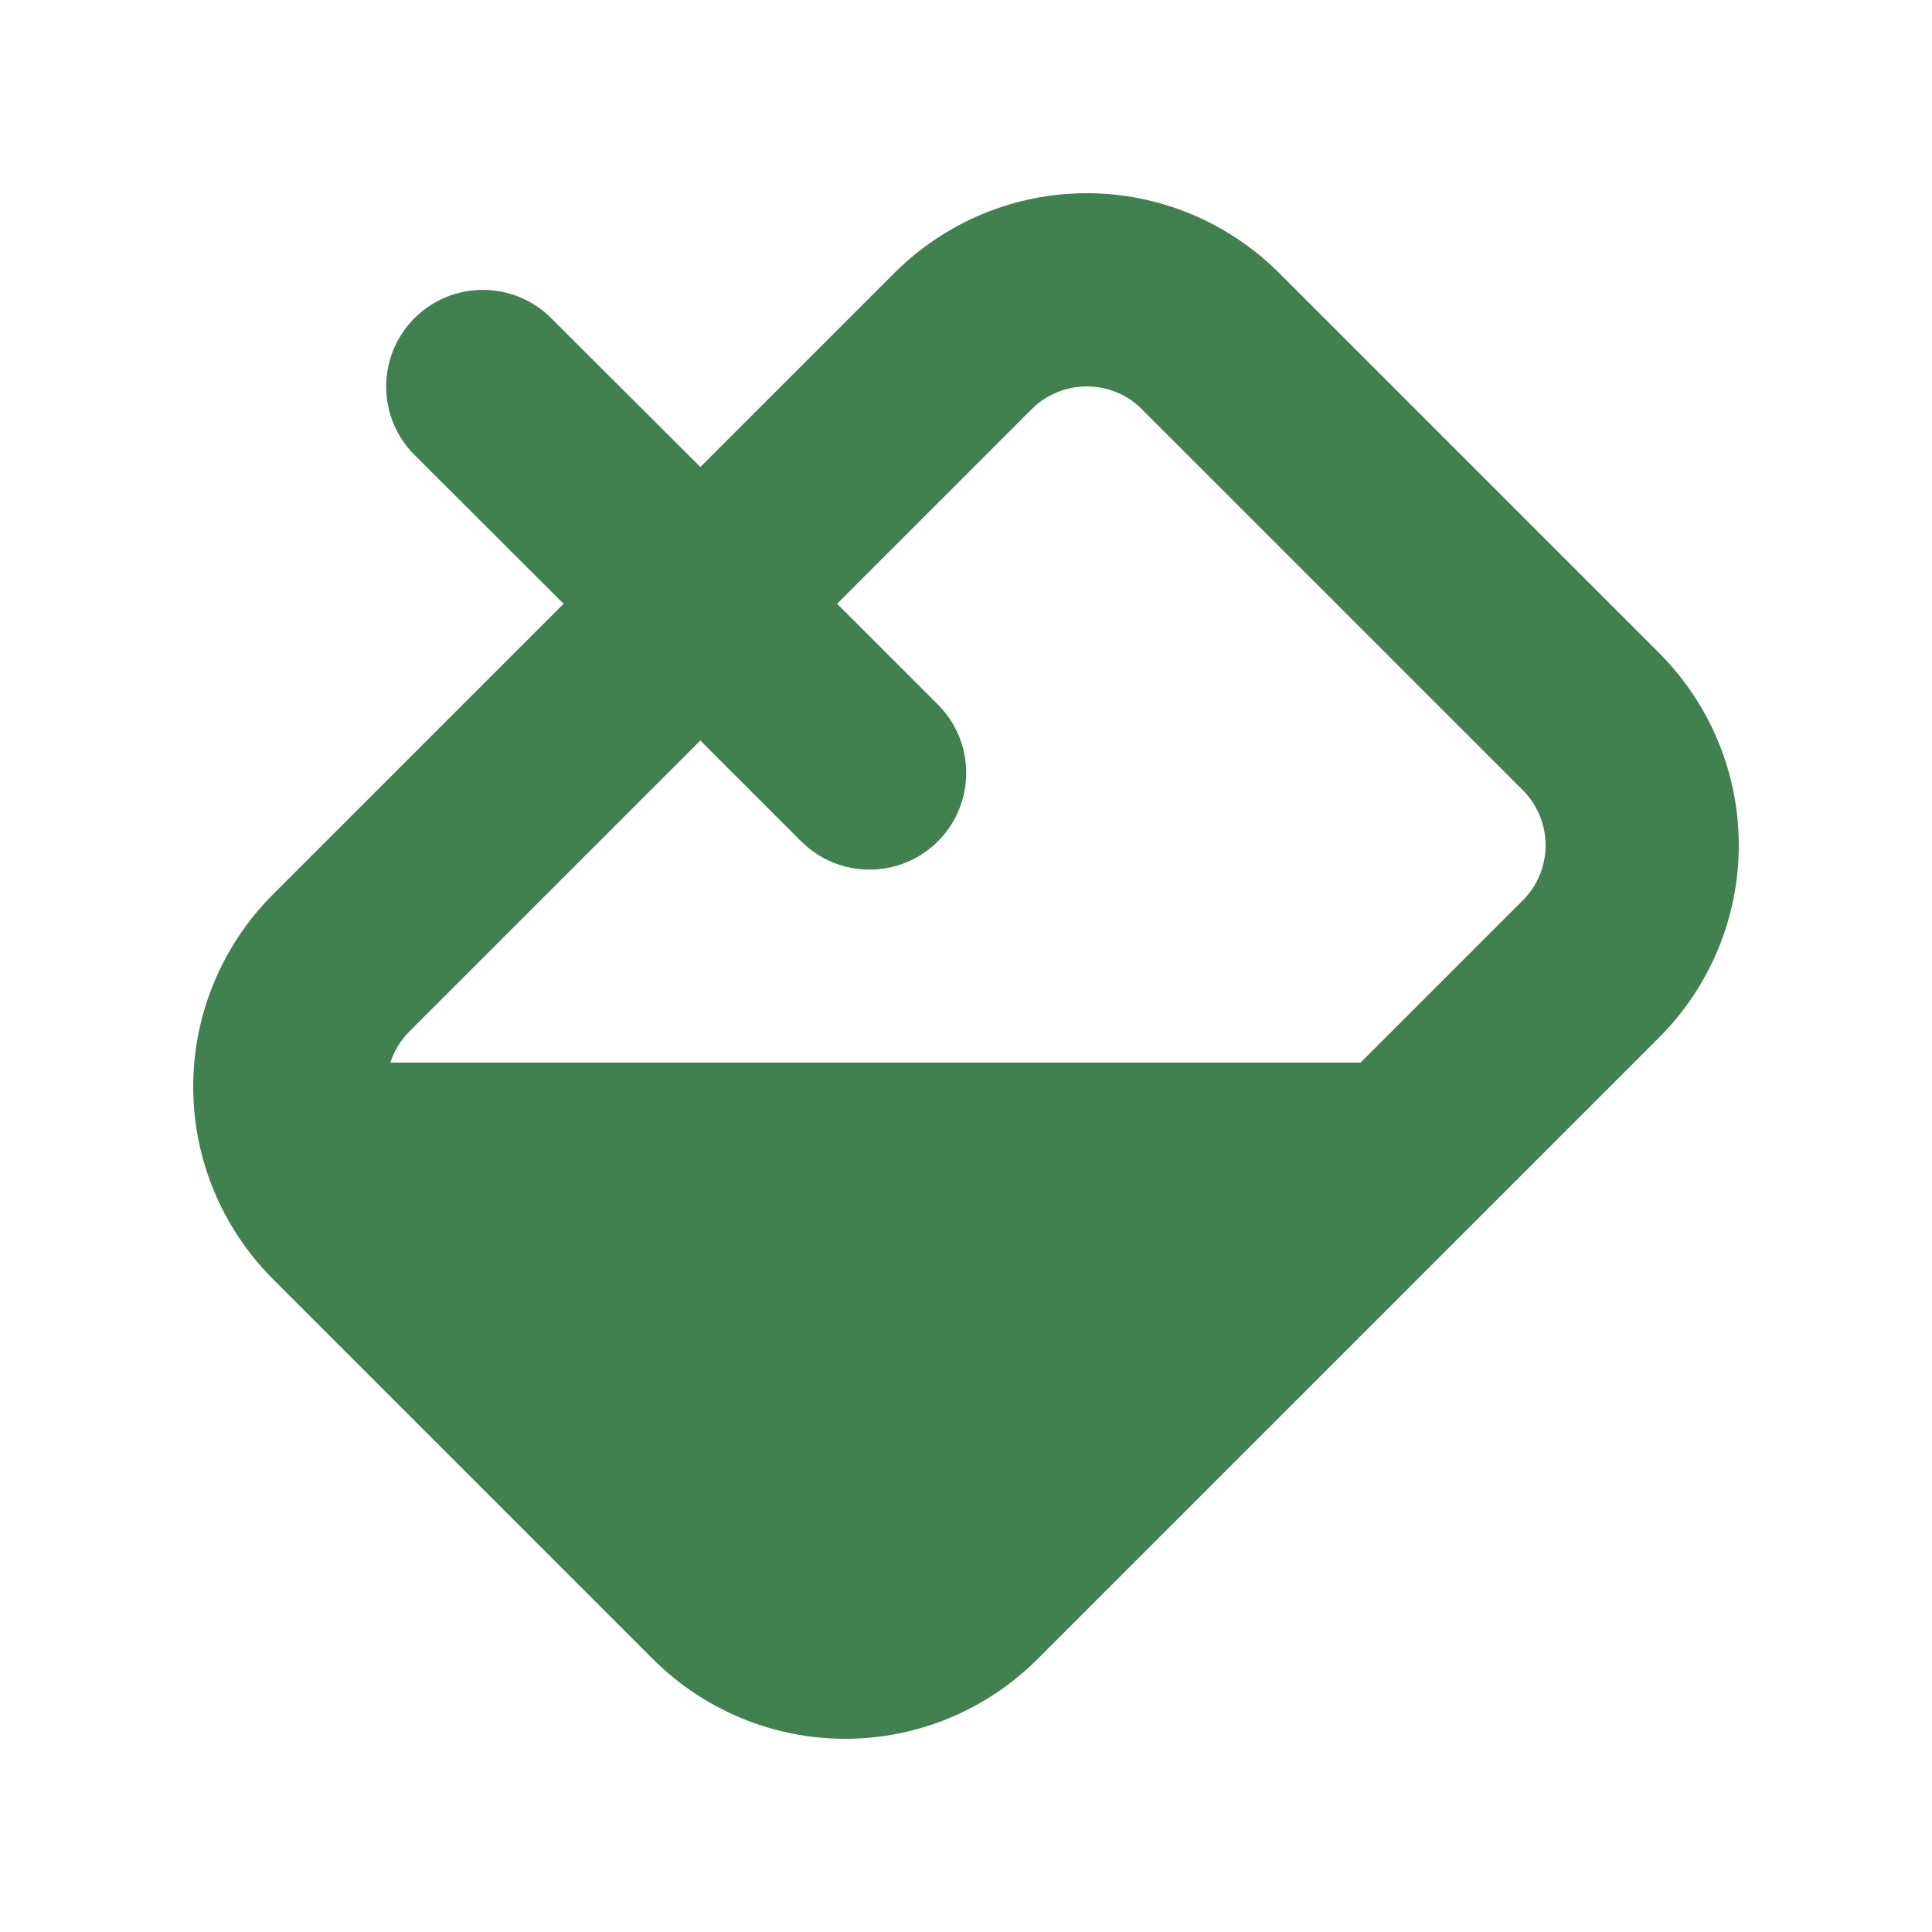 <svg xmlns="http://www.w3.org/2000/svg" viewBox="0 0 640 640"><!--!Font Awesome Free 7.1.0 by @fontawesome - https://fontawesome.com License - https://fontawesome.com/license/free Copyright 2025 Fonticons, Inc.--><path fill="#41814F" d="M360 128C366.9 128 373.5 130.7 378.3 135.6L504.4 261.7C509.3 266.6 512 273.2 512 280C512 286.8 509.3 293.5 504.4 298.3L450.7 352L129.3 352C130.6 348.1 132.7 344.6 135.6 341.7L232 245.3L265.4 278.7C277.9 291.2 298.2 291.2 310.7 278.7C323.2 266.2 323.2 245.9 310.7 233.4L277.3 200L341.7 135.6C346.6 130.7 353.2 128 360 128zM186.7 200L90.3 296.4C73.5 313.3 64 336.1 64 360C64 383.9 73.5 406.7 90.3 423.6L216.4 549.7C233.3 566.5 256.1 576 280 576C303.9 576 326.7 566.5 343.6 549.7L549.7 343.6C566.5 326.7 576 303.9 576 280C576 256.1 566.5 233.3 549.7 216.4L423.6 90.3C406.7 73.5 383.9 64 360 64C336.1 64 313.3 73.5 296.4 90.3L232 154.7L182.6 105.4C170.1 92.9 149.8 92.9 137.3 105.4C124.8 117.9 124.8 138.2 137.3 150.7L186.7 200z"/></svg>